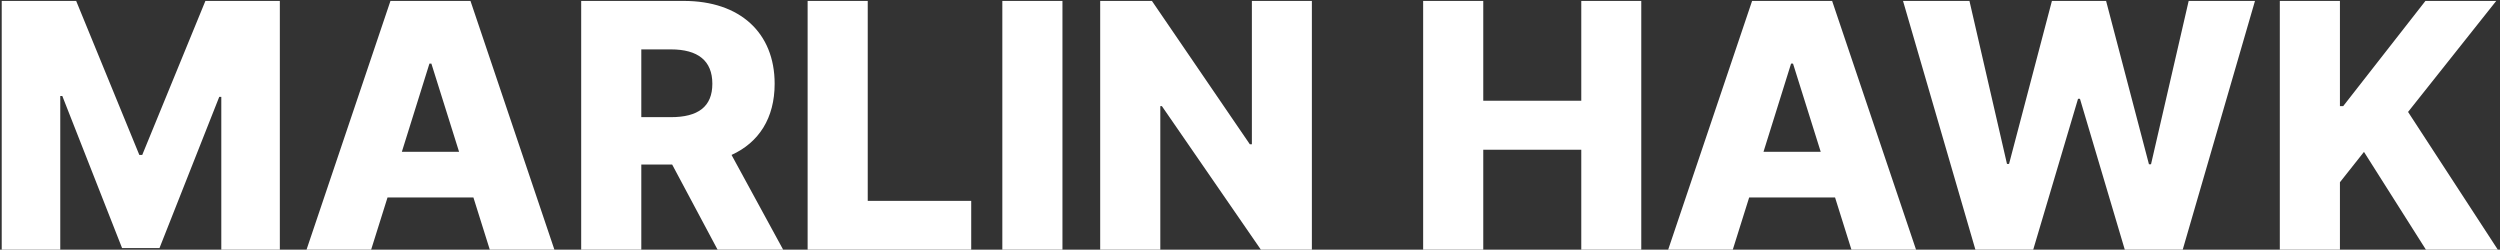 <svg width="731" height="73" viewBox="0 0 731 73" fill="none" xmlns="http://www.w3.org/2000/svg">
<rect x="0" y="0" width="731" height="73" fill="#333333" stroke="none"/>
<path d="M0.504 0.273V73H17.621V28.078H18.224L35.696 72.538H46.633L64.105 28.327H64.709V73H81.825V0.273H60.057L41.591 45.301H40.739L22.273 0.273H0.504ZM108.521 73L113.315 57.73H138.422L143.216 73H162.108L137.569 0.273H114.167L89.629 73H108.521ZM117.505 44.378L125.566 18.597H126.135L134.231 44.378H117.505ZM169.938 73H187.516V48.106H196.536L209.817 73H228.993L213.901 45.301C221.891 41.679 226.507 34.541 226.507 24.491C226.507 9.541 216.316 0.273 199.98 0.273H169.938V73ZM187.516 34.257V14.442H196.181C204.064 14.442 208.29 17.744 208.29 24.491C208.29 31.239 204.064 34.257 196.181 34.257H187.516ZM236.149 73H283.983V58.724H253.727V0.273H236.149V73ZM310.661 0.273H293.082V73H310.661V0.273ZM383.592 0.273H366.049V42.176H365.446L336.824 0.273H321.696V73H339.274V31.026H339.735L368.677 73H383.592V0.273ZM416.129 73H433.707V43.774H462.365V73H479.908V0.273H462.365V29.463H433.707V0.273H416.129V73ZM506.665 73L511.46 57.73H536.566L541.36 73H560.252L535.714 0.273H512.312L487.773 73H506.665ZM515.65 44.378L523.711 18.597H524.279L532.376 44.378H515.65ZM577.608 73H594.512L607.615 28.895H608.184L621.287 73H638.226L659.355 0.273H639.966L628.958 48.035H628.354L615.819 0.273H599.98L587.445 47.929H586.841L575.868 0.273H556.444L577.608 73ZM666.618 73H684.196V53.291L691.227 44.413L709.338 73H730.36L704.118 32.73L729.899 0.273H709.196L685.154 31.026H684.196V0.273H666.618V73Z" fill="white"/>
</svg>
